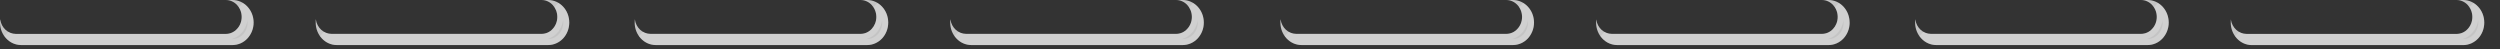 <?xml version="1.0" encoding="utf-8"?>
<svg xmlns="http://www.w3.org/2000/svg" fill="none" height="100%" overflow="visible" preserveAspectRatio="none" style="display: block;" viewBox="0 0 51 1" width="100%">
<rect x="0" y="0" width="51" height="1" fill="#333333" stroke="none"/>
<g id="Group">
<g id="Vector">
<path d="M5.174 0.46C5.174 0.587 5.125 0.701 5.047 0.785C4.97 0.868 4.861 0.919 4.743 0.919H0.431C0.193 0.919 -2.09948e-08 0.714 -2.09948e-08 0.46C-2.09948e-08 0.443 0.001 0.392 0.004 0.392C0.004 0.392 0.004 0.395 0.005 0.399C0.028 0.565 0.163 0.692 0.325 0.692H4.606C4.696 0.692 4.777 0.653 4.835 0.59C4.894 0.528 4.93 0.441 4.93 0.345C4.93 0.156 4.786 0 4.606 0H4.743C4.981 0 5.174 0.206 5.174 0.46Z" fill="#C4C4C4"/>
<path d="M4.922 0.114C5.034 0.181 5.112 0.309 5.112 0.46C5.112 0.571 5.069 0.671 5.002 0.743C4.935 0.814 4.843 0.858 4.743 0.858H0.431C0.313 0.858 0.208 0.796 0.14 0.701C0.195 0.733 0.257 0.753 0.325 0.753H4.606C4.714 0.753 4.812 0.707 4.881 0.632L4.88 0.631C4.949 0.557 4.992 0.456 4.992 0.345C4.992 0.26 4.966 0.18 4.922 0.114Z" stroke="white" stroke-opacity="0.2" stroke-width="0.123"/>
</g>
<g id="Vector_2">
<path d="M11.613 0.46C11.613 0.586 11.565 0.701 11.487 0.785C11.409 0.867 11.301 0.919 11.182 0.919H6.87C6.632 0.919 6.44 0.713 6.44 0.46C6.44 0.439 6.44 0.371 6.444 0.399C6.467 0.564 6.603 0.691 6.764 0.691H11.046C11.136 0.691 11.218 0.653 11.274 0.59C11.333 0.527 11.369 0.441 11.369 0.345C11.369 0.155 11.225 -0 11.046 -0H11.182C11.421 -0 11.613 0.206 11.613 0.46Z" fill="#C4C4C4"/>
<path d="M11.36 0.113C11.473 0.18 11.552 0.308 11.552 0.46C11.551 0.57 11.51 0.67 11.443 0.742C11.375 0.814 11.283 0.857 11.182 0.857H6.87C6.752 0.857 6.647 0.796 6.579 0.701C6.634 0.733 6.697 0.753 6.764 0.753H11.047C11.154 0.753 11.252 0.707 11.32 0.632L11.319 0.631C11.389 0.556 11.43 0.456 11.43 0.345C11.43 0.259 11.404 0.18 11.36 0.113Z" stroke="white" stroke-opacity="0.2" stroke-width="0.123"/>
</g>
<g id="Vector_3">
<path d="M18.12 0.46C18.12 0.587 18.072 0.701 17.994 0.785C17.915 0.868 17.808 0.919 17.69 0.919H13.378C13.139 0.919 12.947 0.714 12.947 0.46C12.947 0.442 12.948 0.392 12.95 0.392C12.95 0.392 12.95 0.394 12.952 0.399C12.974 0.564 13.109 0.691 13.271 0.691H17.553C17.643 0.691 17.724 0.653 17.782 0.59C17.84 0.527 17.877 0.441 17.877 0.345C17.877 0.155 17.732 9.34078e-05 17.553 9.34078e-05H17.69C17.927 9.34078e-05 18.12 0.206 18.12 0.46Z" fill="#C4C4C4"/>
<path d="M17.869 0.114C17.98 0.182 18.058 0.309 18.058 0.46C18.058 0.571 18.016 0.67 17.95 0.742C17.881 0.814 17.79 0.857 17.69 0.858H13.377C13.259 0.857 13.153 0.796 13.085 0.701C13.14 0.733 13.203 0.753 13.271 0.753H17.553C17.661 0.753 17.759 0.707 17.828 0.632C17.895 0.558 17.939 0.457 17.939 0.345C17.939 0.26 17.912 0.181 17.869 0.114Z" stroke="white" stroke-opacity="0.2" stroke-width="0.123"/>
</g>
<g id="Vector_4">
<path d="M24.558 0.46C24.558 0.587 24.51 0.701 24.432 0.785C24.354 0.868 24.246 0.919 24.127 0.919H19.815C19.577 0.919 19.384 0.714 19.384 0.46C19.384 0.443 19.385 0.392 19.388 0.392C19.388 0.392 19.388 0.394 19.389 0.399C19.412 0.565 19.548 0.691 19.709 0.691H23.991C24.081 0.691 24.161 0.653 24.219 0.59C24.278 0.528 24.314 0.441 24.314 0.345C24.314 0.155 24.17 0 23.991 0H24.127C24.365 0 24.558 0.206 24.558 0.46Z" fill="#C4C4C4"/>
<path d="M24.307 0.114C24.418 0.182 24.496 0.309 24.496 0.46C24.496 0.571 24.454 0.67 24.388 0.742C24.319 0.814 24.228 0.858 24.127 0.858H19.815C19.697 0.857 19.591 0.797 19.523 0.701C19.578 0.734 19.641 0.753 19.709 0.753H23.991C24.099 0.753 24.196 0.707 24.265 0.632L24.264 0.631C24.333 0.557 24.376 0.456 24.376 0.345C24.376 0.26 24.35 0.181 24.307 0.114Z" stroke="white" stroke-opacity="0.2" stroke-width="0.123"/>
</g>
<g id="Vector_5">
<path d="M31.294 0.46C31.294 0.587 31.245 0.701 31.168 0.785C31.09 0.868 30.982 0.919 30.863 0.919H26.551C26.313 0.919 26.12 0.714 26.12 0.46C26.12 0.442 26.121 0.392 26.124 0.392C26.124 0.392 26.124 0.394 26.125 0.399C26.148 0.564 26.282 0.691 26.445 0.691H30.726C30.817 0.691 30.897 0.653 30.955 0.59C31.014 0.527 31.05 0.441 31.05 0.345C31.05 0.155 30.906 5.91795e-05 30.726 5.91795e-05H30.863C31.101 5.91795e-05 31.294 0.206 31.294 0.46Z" fill="#C4C4C4"/>
<path d="M31.042 0.113C31.154 0.181 31.232 0.309 31.232 0.46C31.232 0.57 31.19 0.669 31.124 0.742C31.055 0.814 30.964 0.857 30.863 0.857H26.551C26.433 0.857 26.328 0.796 26.259 0.701C26.314 0.733 26.377 0.753 26.445 0.753H30.726C30.835 0.753 30.932 0.707 31.001 0.632L31 0.631C31.069 0.557 31.112 0.456 31.112 0.345C31.112 0.259 31.085 0.18 31.042 0.113Z" stroke="white" stroke-opacity="0.2" stroke-width="0.123"/>
</g>
<g id="Vector_6">
<path d="M37.733 0.46C37.733 0.587 37.685 0.701 37.607 0.785C37.529 0.868 37.421 0.919 37.303 0.919H32.991C32.752 0.919 32.56 0.714 32.56 0.46C32.56 0.443 32.561 0.392 32.564 0.392C32.564 0.392 32.564 0.394 32.564 0.399C32.586 0.565 32.721 0.691 32.883 0.691H37.165C37.255 0.691 37.336 0.653 37.394 0.59C37.452 0.528 37.489 0.441 37.489 0.345C37.489 0.155 37.344 0 37.165 0H37.302C37.54 0 37.732 0.206 37.732 0.46H37.733Z" fill="#C4C4C4"/>
<path d="M37.481 0.114C37.592 0.182 37.67 0.309 37.67 0.46V0.47C37.668 0.577 37.628 0.672 37.563 0.742C37.495 0.814 37.403 0.858 37.303 0.858H32.991C32.873 0.857 32.768 0.797 32.7 0.702C32.754 0.734 32.816 0.753 32.882 0.753H37.166C37.273 0.753 37.371 0.707 37.44 0.632C37.508 0.558 37.55 0.457 37.55 0.345C37.55 0.26 37.525 0.181 37.481 0.114Z" stroke="white" stroke-opacity="0.2" stroke-width="0.123"/>
</g>
<g id="Vector_7">
<path d="M44.242 0.46C44.242 0.587 44.193 0.701 44.115 0.785C44.038 0.868 43.929 0.919 43.811 0.919H39.499C39.261 0.919 39.068 0.713 39.068 0.46C39.068 0.442 39.069 0.392 39.072 0.392C39.072 0.392 39.072 0.394 39.073 0.399C39.095 0.564 39.231 0.691 39.392 0.691H43.674C43.764 0.691 43.846 0.653 43.903 0.59C43.962 0.527 43.998 0.441 43.998 0.345C43.998 0.155 43.853 9.12622e-06 43.674 9.12622e-06H43.811C44.049 9.12622e-06 44.242 0.206 44.242 0.46Z" fill="#C4C4C4"/>
<path d="M43.99 0.113C44.102 0.181 44.18 0.309 44.18 0.46C44.18 0.571 44.137 0.67 44.07 0.743C44.003 0.814 43.911 0.857 43.811 0.857H39.499C39.382 0.857 39.276 0.797 39.208 0.702C39.262 0.734 39.325 0.753 39.392 0.753H43.674C43.782 0.753 43.88 0.707 43.949 0.632L43.948 0.631C44.017 0.557 44.06 0.456 44.06 0.345C44.06 0.259 44.034 0.18 43.99 0.113Z" stroke="white" stroke-opacity="0.2" stroke-width="0.123"/>
</g>
<g id="Vector_8">
<path d="M50.679 0.46C50.679 0.587 50.632 0.702 50.554 0.785C50.475 0.868 50.368 0.92 50.248 0.92H45.937C45.699 0.92 45.507 0.714 45.507 0.46C45.507 0.443 45.507 0.392 45.509 0.392C45.509 0.392 45.509 0.395 45.51 0.4C45.534 0.565 45.669 0.692 45.831 0.692H50.113C50.203 0.692 50.284 0.654 50.341 0.591C50.4 0.528 50.436 0.442 50.436 0.345C50.436 0.156 50.291 0 50.113 0H50.248C50.487 0 50.679 0.206 50.679 0.46Z" fill="#C4C4C4"/>
<path d="M50.427 0.114C50.539 0.181 50.618 0.309 50.618 0.46C50.618 0.571 50.576 0.67 50.51 0.743C50.441 0.814 50.35 0.858 50.249 0.858H45.936C45.819 0.858 45.713 0.797 45.645 0.702C45.7 0.734 45.763 0.753 45.831 0.753H50.113C50.221 0.753 50.319 0.708 50.386 0.632L50.386 0.631C50.455 0.557 50.497 0.456 50.497 0.345C50.497 0.26 50.47 0.18 50.427 0.114Z" stroke="white" stroke-opacity="0.2" stroke-width="0.123"/>
</g>
</g>
</svg>